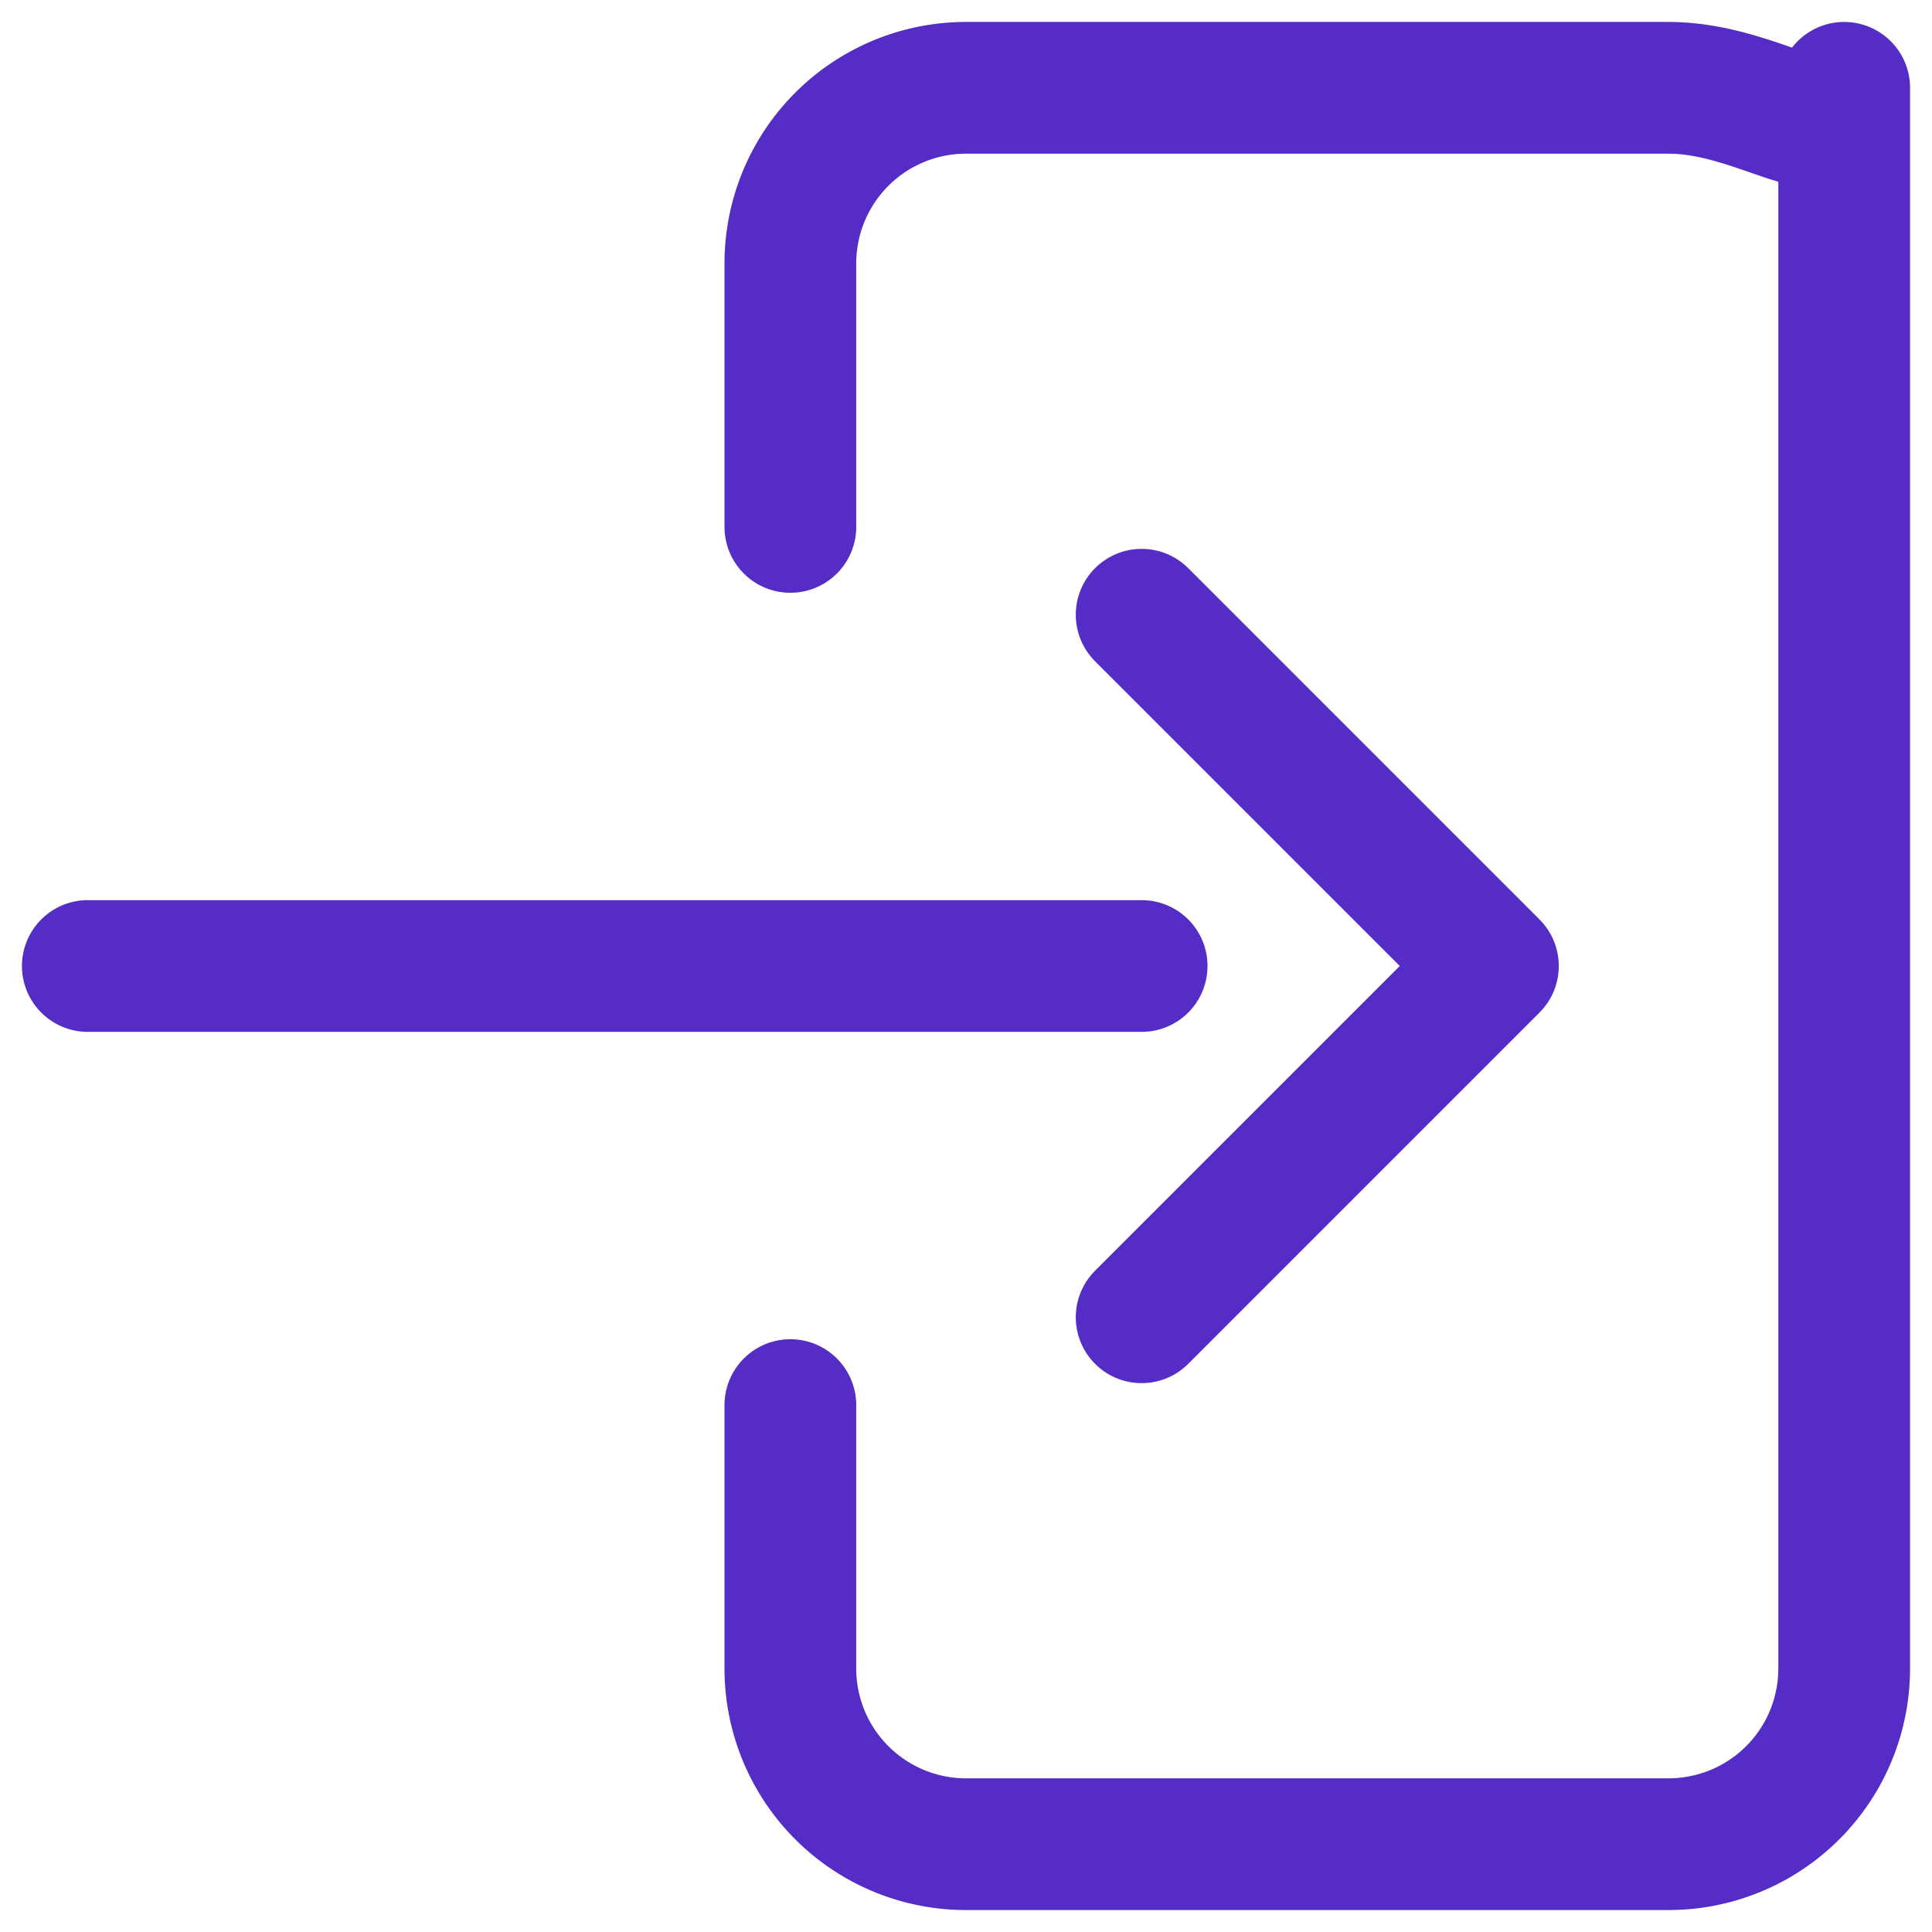 <svg width="22" height="22" viewBox="0 0 22 22" xmlns="http://www.w3.org/2000/svg">
    <g stroke="#552CC5" stroke-width="1.5" fill="none" fill-rule="evenodd" stroke-linecap="round" stroke-linejoin="round">
        <path d="M9 6V3a2 2 0 0 1 2-2h8c1.105 0 2 .895 2 0v18a2 2 0 0 1-2 2h-8a2 2 0 0 1-2-2v-3M1 11h12"/>
        <path d="m13 7 4 4-4 4"/>
    </g>
</svg>
